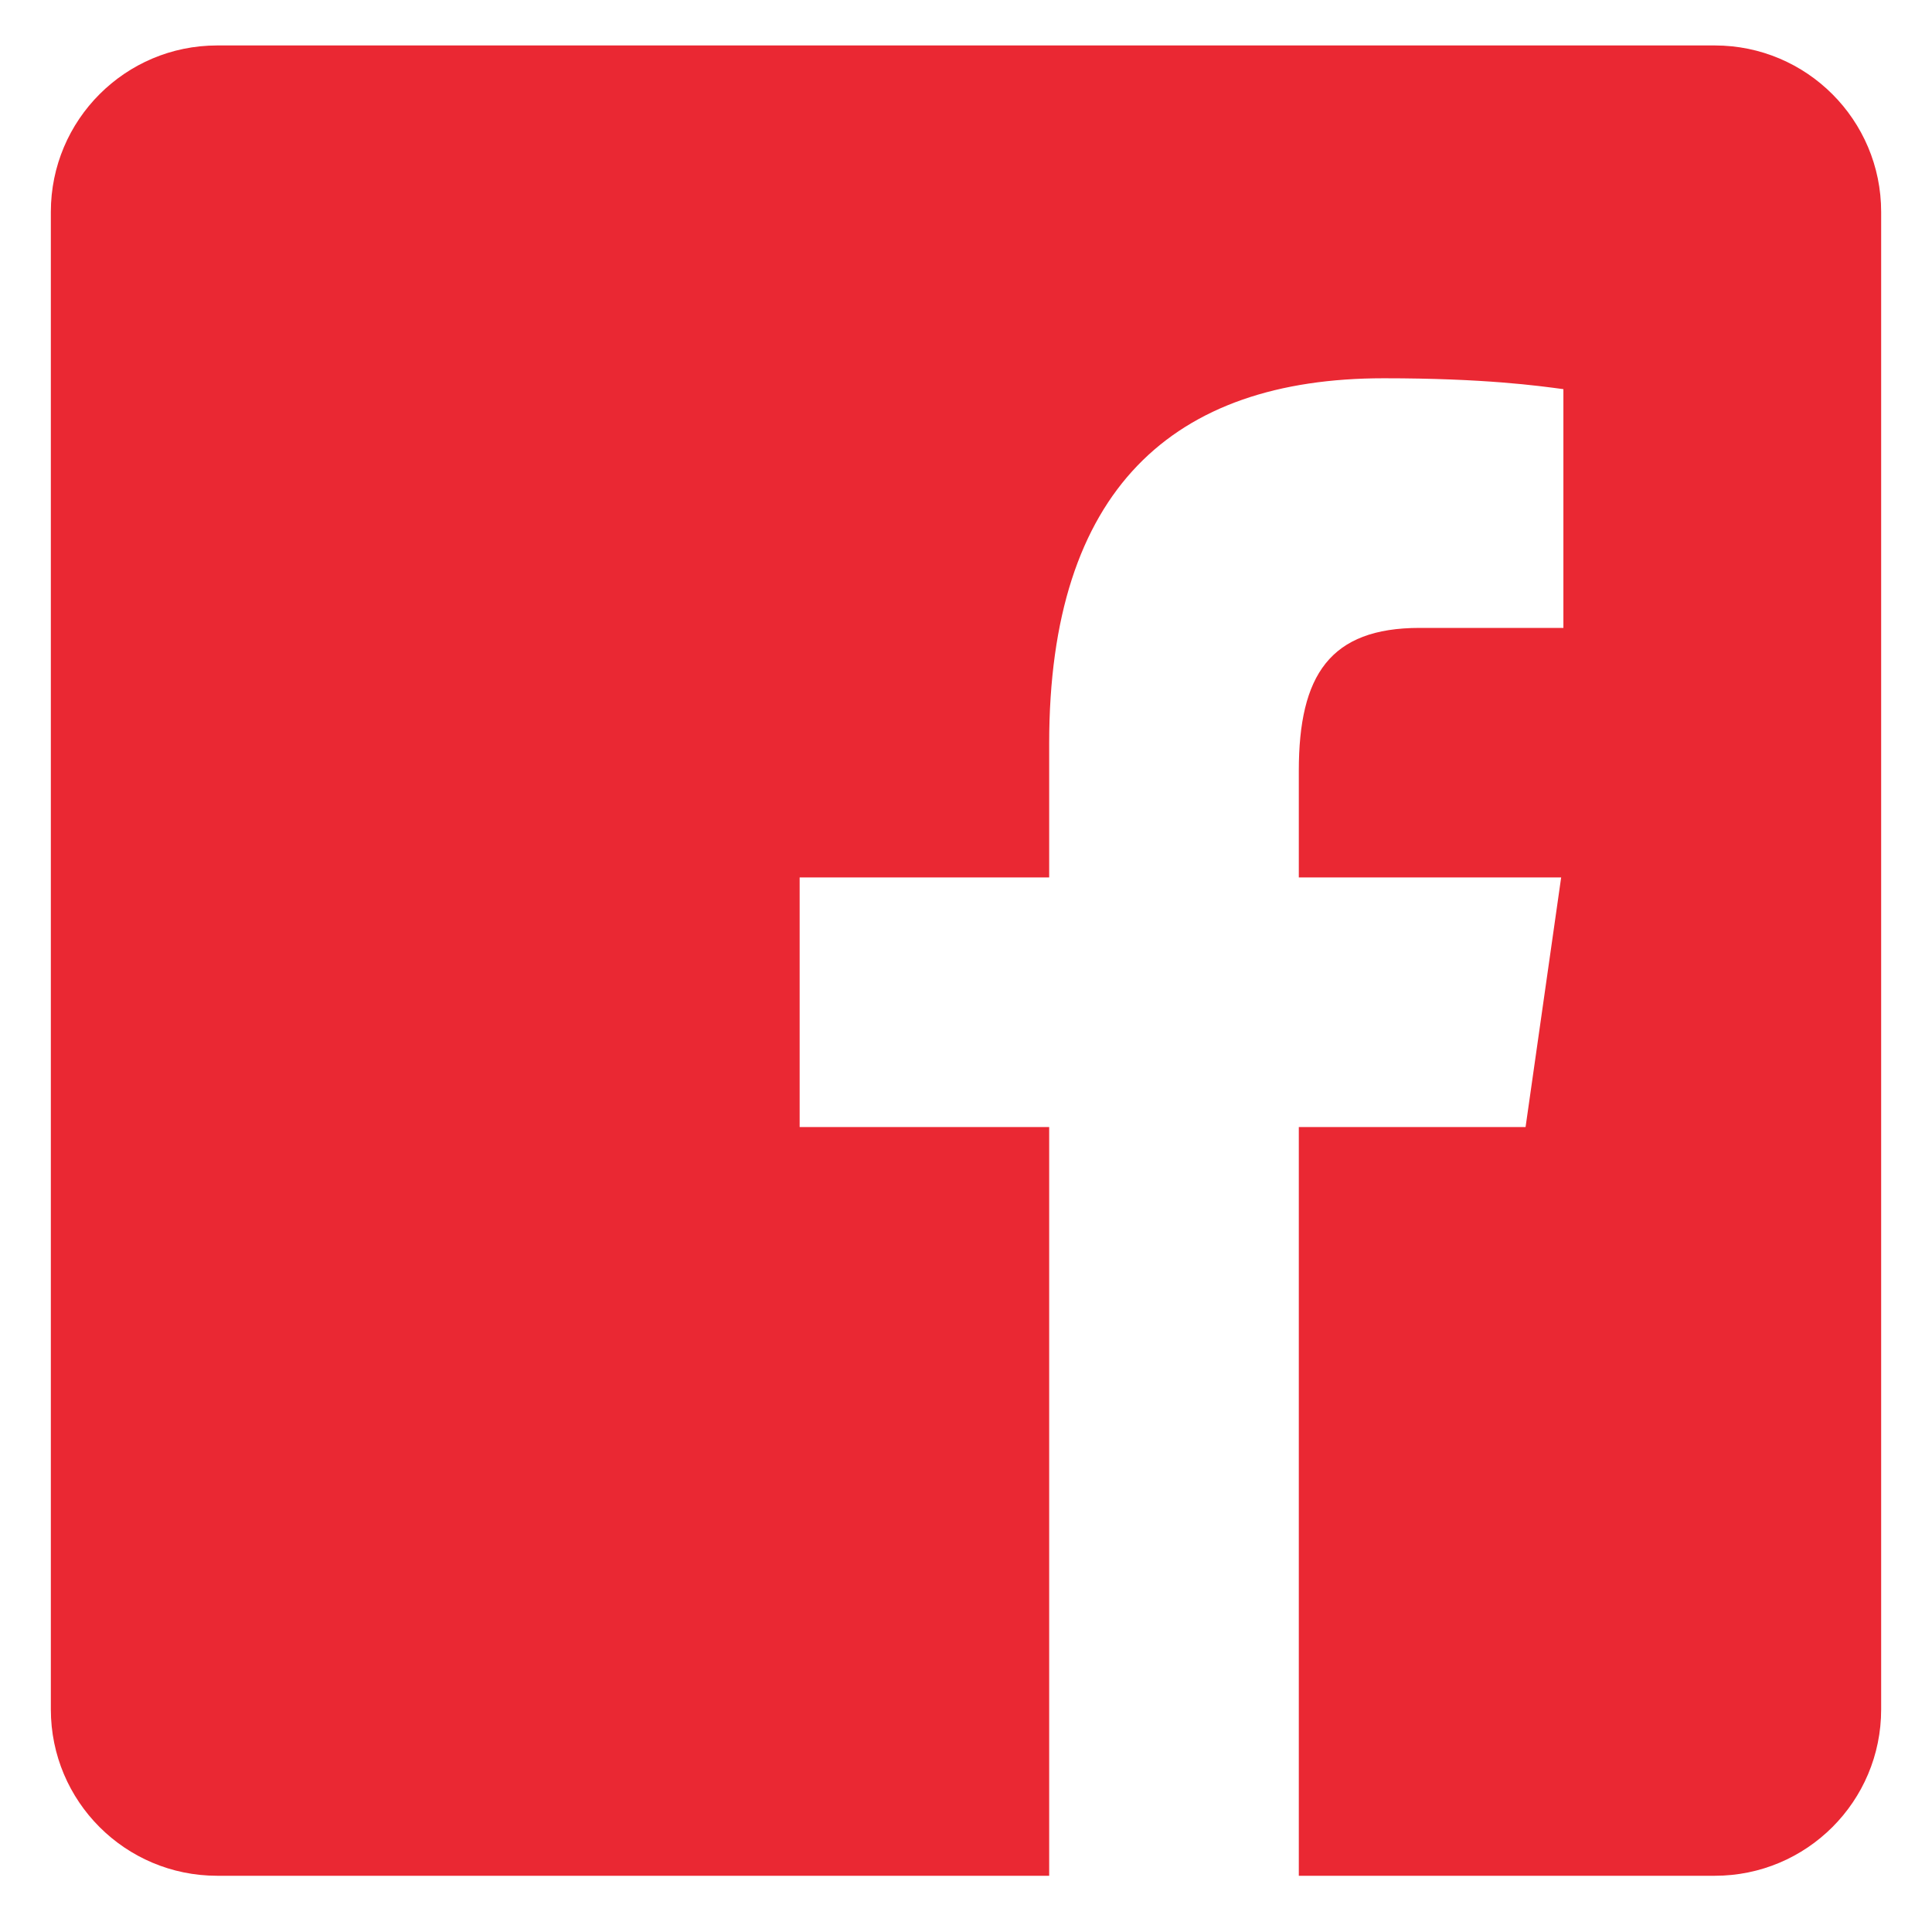 <svg width="19" height="19" viewBox="0 0 19 19" fill="none" xmlns="http://www.w3.org/2000/svg">
<path d="M16.864 0.447H2.136C1.232 0.447 0.5 1.18 0.5 2.084V16.811C0.5 17.715 1.232 18.447 2.136 18.447H10.318V11.084H7.864V8.629H10.318V7.311C10.318 4.816 11.534 3.72 13.608 3.72C14.601 3.72 15.127 3.794 15.375 3.827V6.175H13.961C13.08 6.175 12.773 6.639 12.773 7.58V8.629H15.353L15.003 11.084H12.773V18.447H16.864C17.768 18.447 18.5 17.715 18.5 16.811V2.084C18.5 1.18 17.767 0.447 16.864 0.447Z" fill="#EA2833"/>
</svg>
